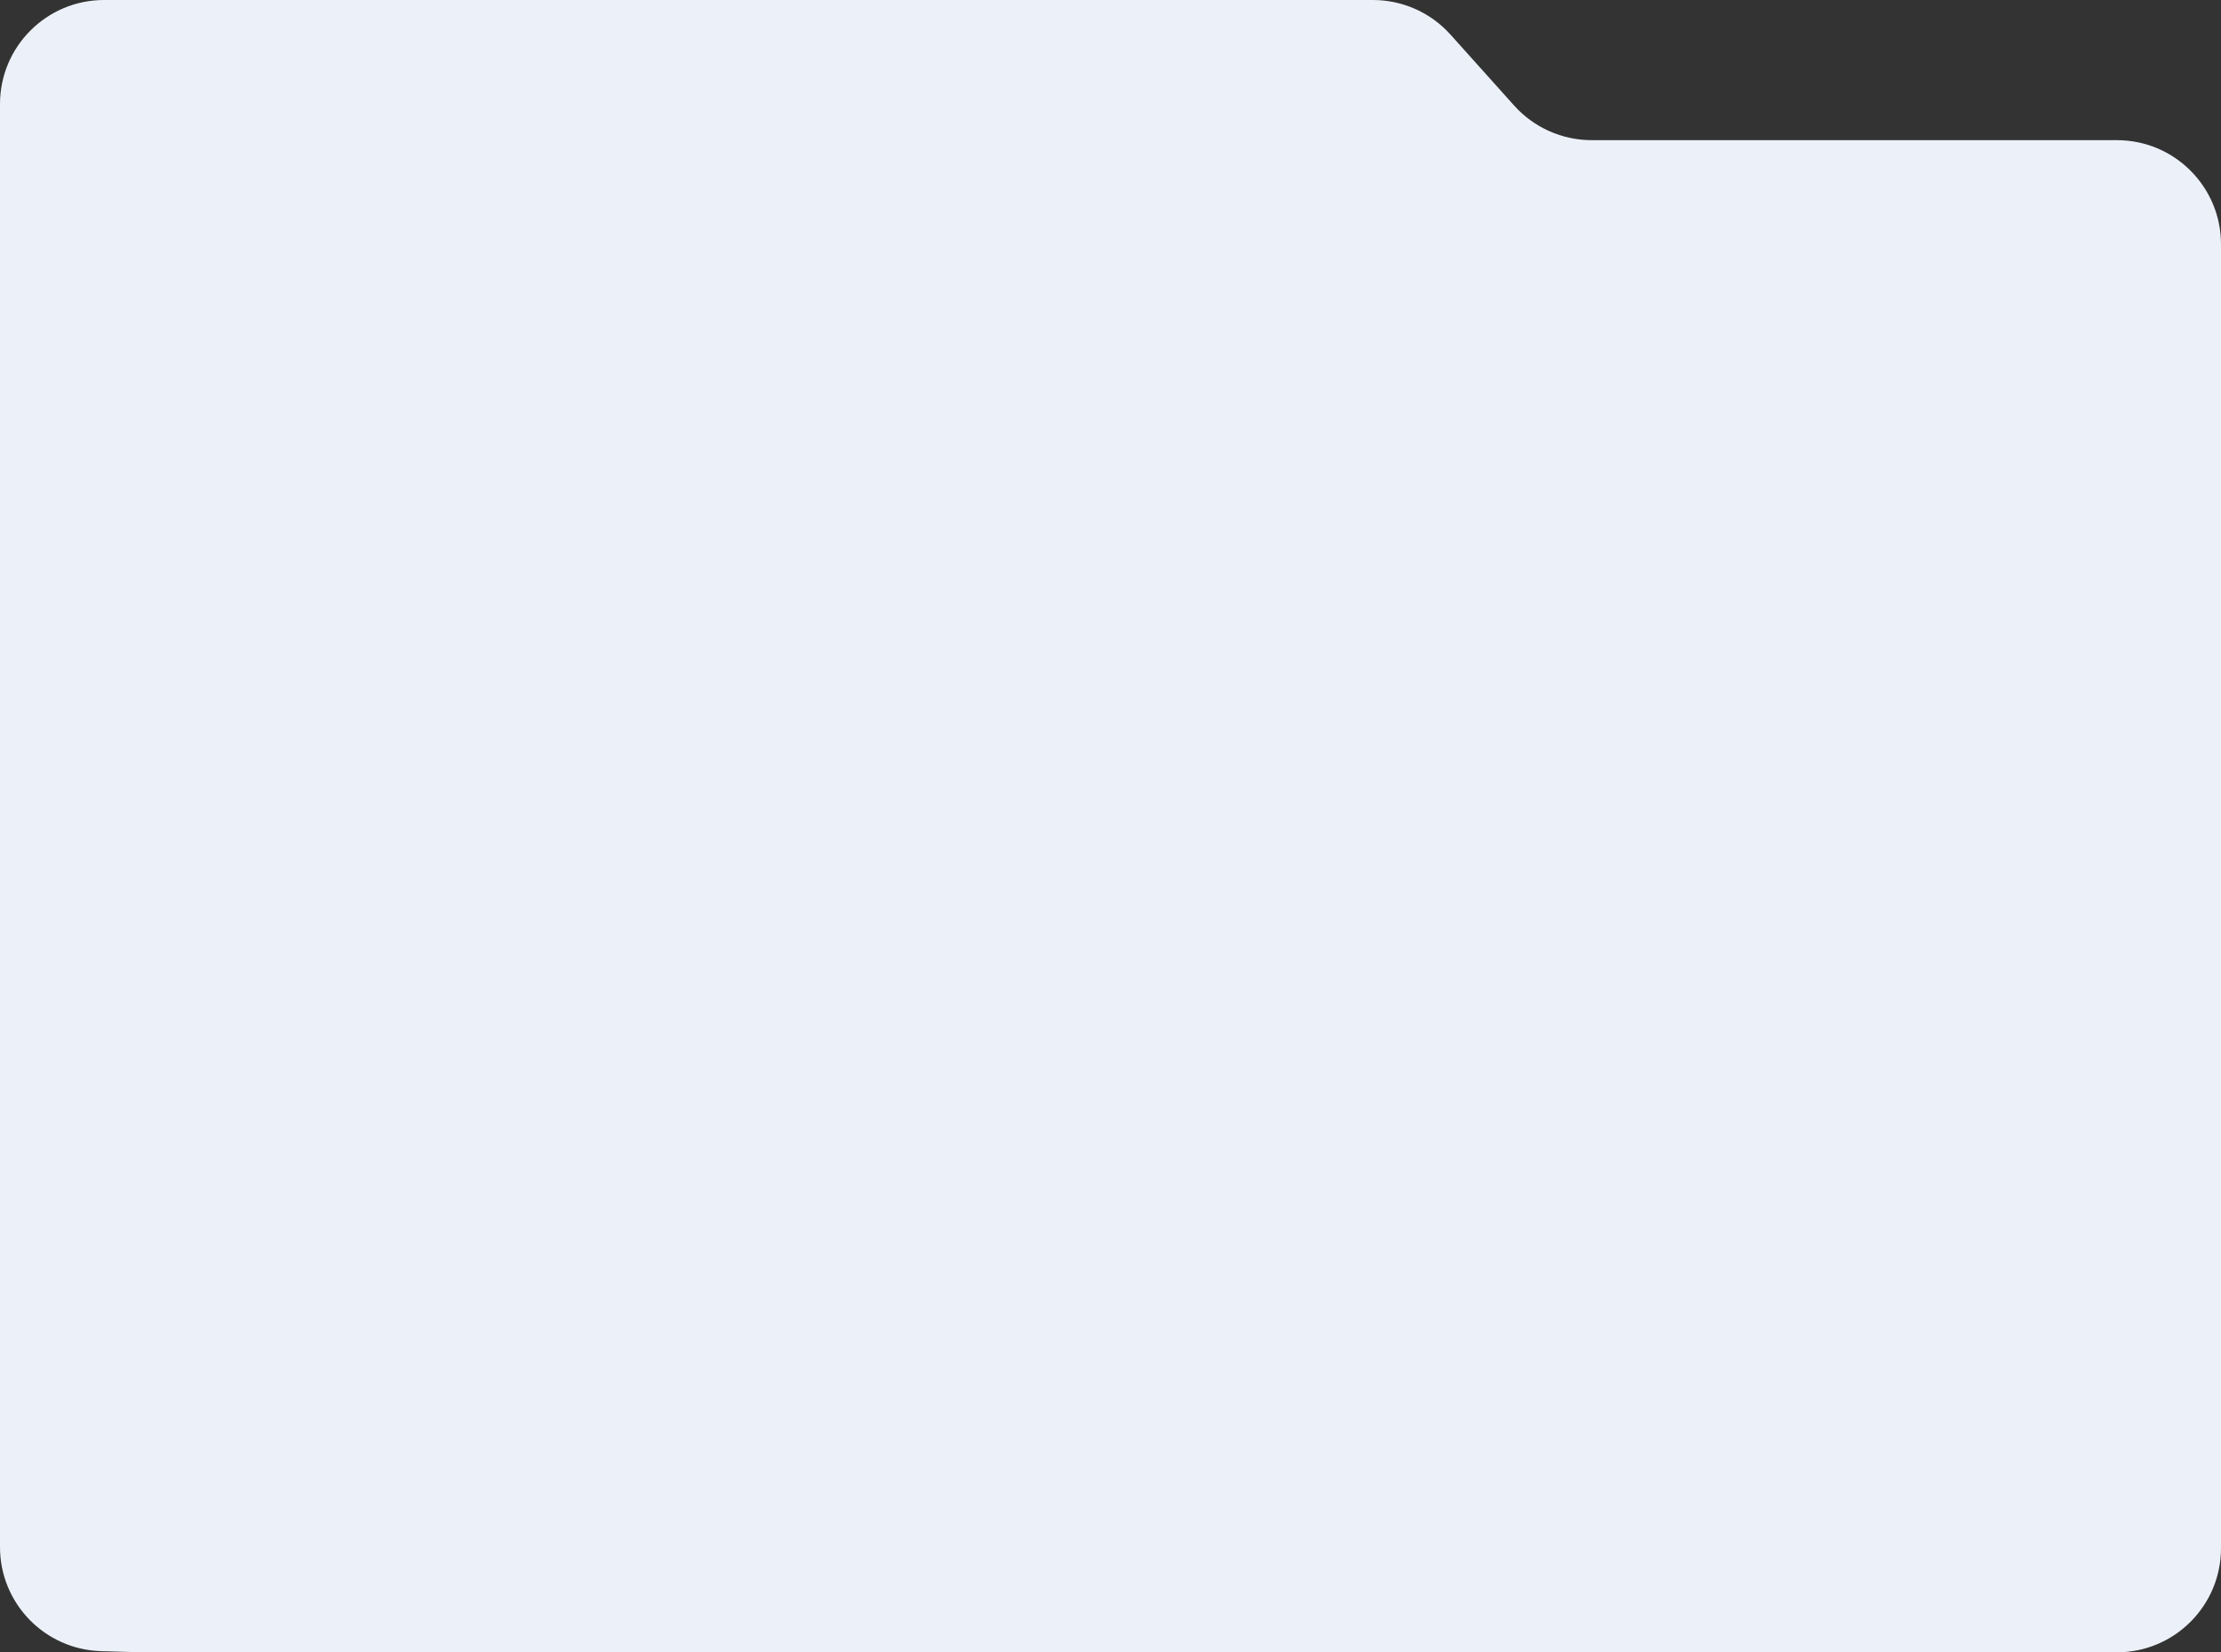 <?xml version="1.0" encoding="UTF-8" standalone="no"?>
<!DOCTYPE svg PUBLIC "-//W3C//DTD SVG 1.1//EN" "http://www.w3.org/Graphics/SVG/1.1/DTD/svg11.dtd">
<!-- Created with Vectornator (http://vectornator.io/) -->
<svg height="100%" stroke-miterlimit="10" style="fill-rule:nonzero;clip-rule:evenodd;stroke-linecap:round;stroke-linejoin:round;" version="1.1" viewBox="0 0 512 381" width="100%" xml:space="preserve" xmlns="http://www.w3.org/2000/svg" xmlns:xlink="http://www.w3.org/1999/xlink">
<rect x="0" y="0" width="512" height="381" fill="#333333" stroke="none"/>
<defs/>
<g id="Senza-Titolo">
<g opacity="1">
<clipPath id="ClipPath">
<path d="M0 0L512 0L512 0L512 381L512 381L0 381L0 381L0 0L0 0Z"/>
</clipPath>
<g clip-path="url(#ClipPath)">
<path d="M512 56.319L512 357C512 370.255 501.255 381 488 381L32.588 381L23.302 380.73C10.324 380.352 0 369.723 0 356.74L0 24C0 10.745 10.745 0 24 0L316.509 0C323.327 0 329.824 2.9 334.376 7.976L349.054 24.343C353.606 29.419 360.103 32.319 366.921 32.319L482.348 32.319L488 32.319C501.255 32.319 512 43.064 512 56.319Z" fill="#ecf1f9" fill-rule="nonzero" opacity="1" stroke="none"/>
</g>
</g>
</g>
</svg>
